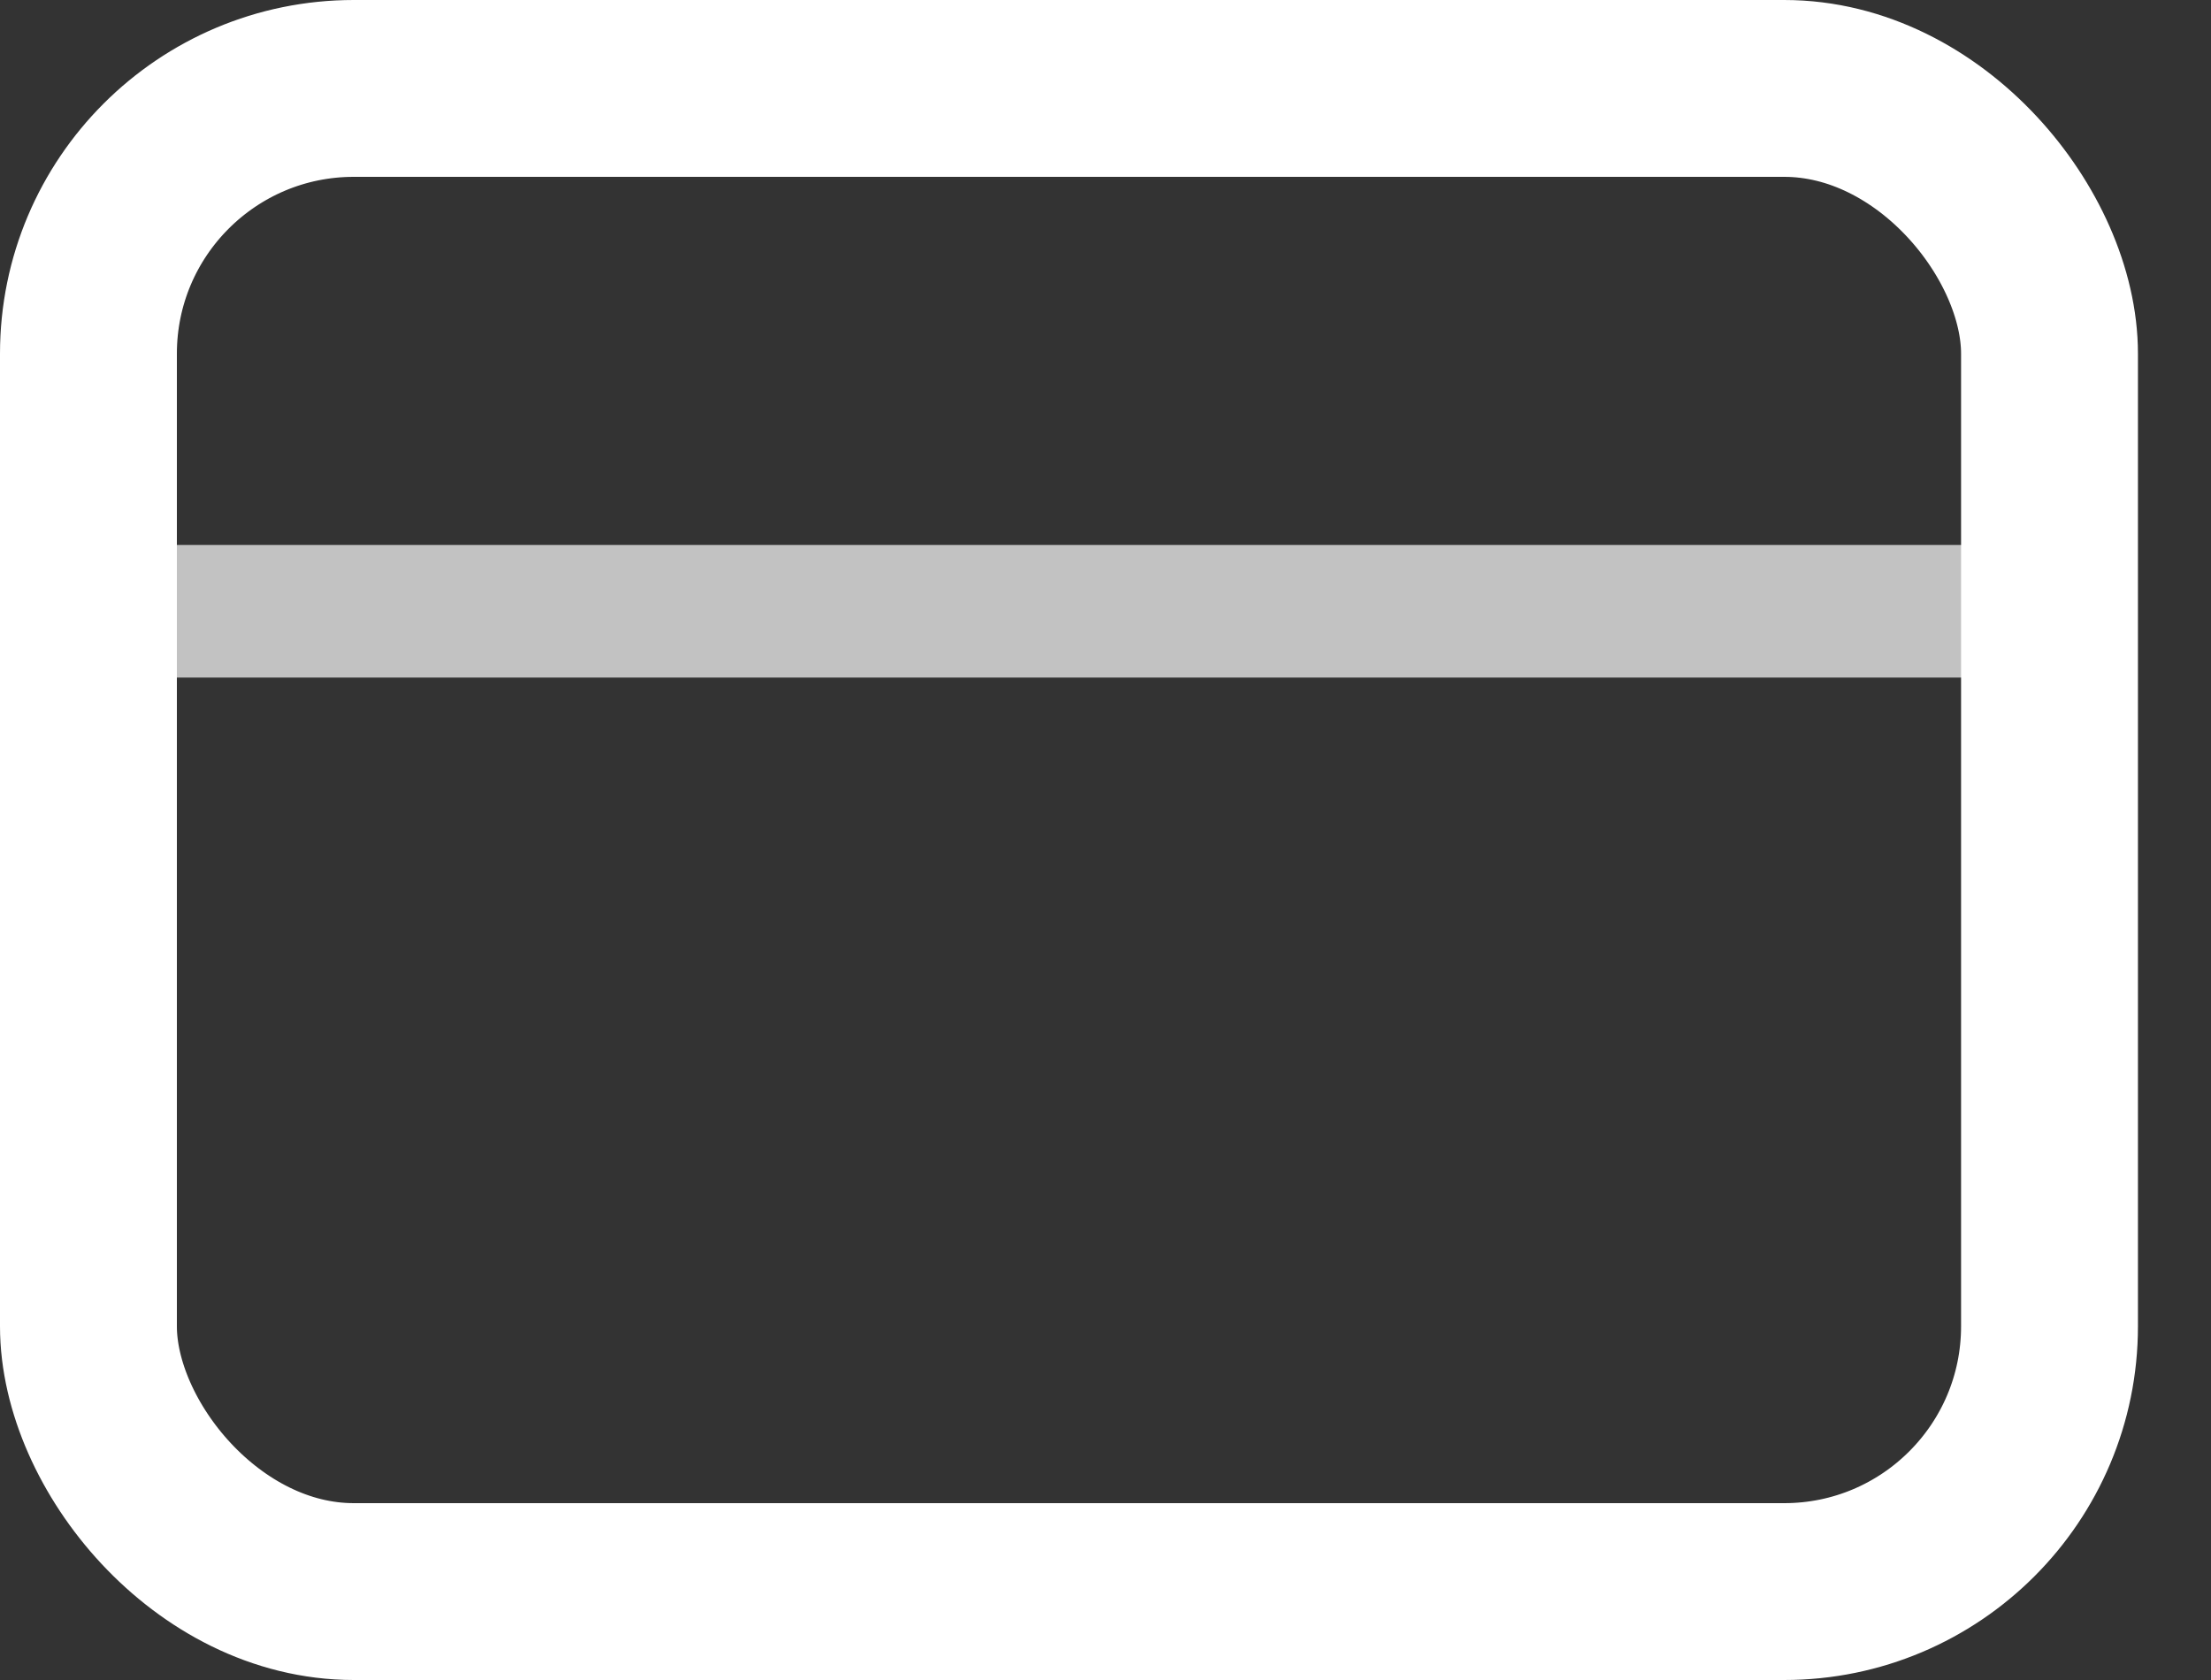 <svg width="25" height="19" viewBox="0 0 25 19" fill="none" xmlns="http://www.w3.org/2000/svg">
<rect x="0" y="0" width="25" height="19" fill="#333333" stroke="none"/>
<rect x="1" y="1" width="22.174" height="17" rx="3" stroke="white" stroke-width="2"/>
<path opacity="0.7" d="M1.85 6.913H22.546" stroke="white" stroke-width="1.5"/>
</svg>